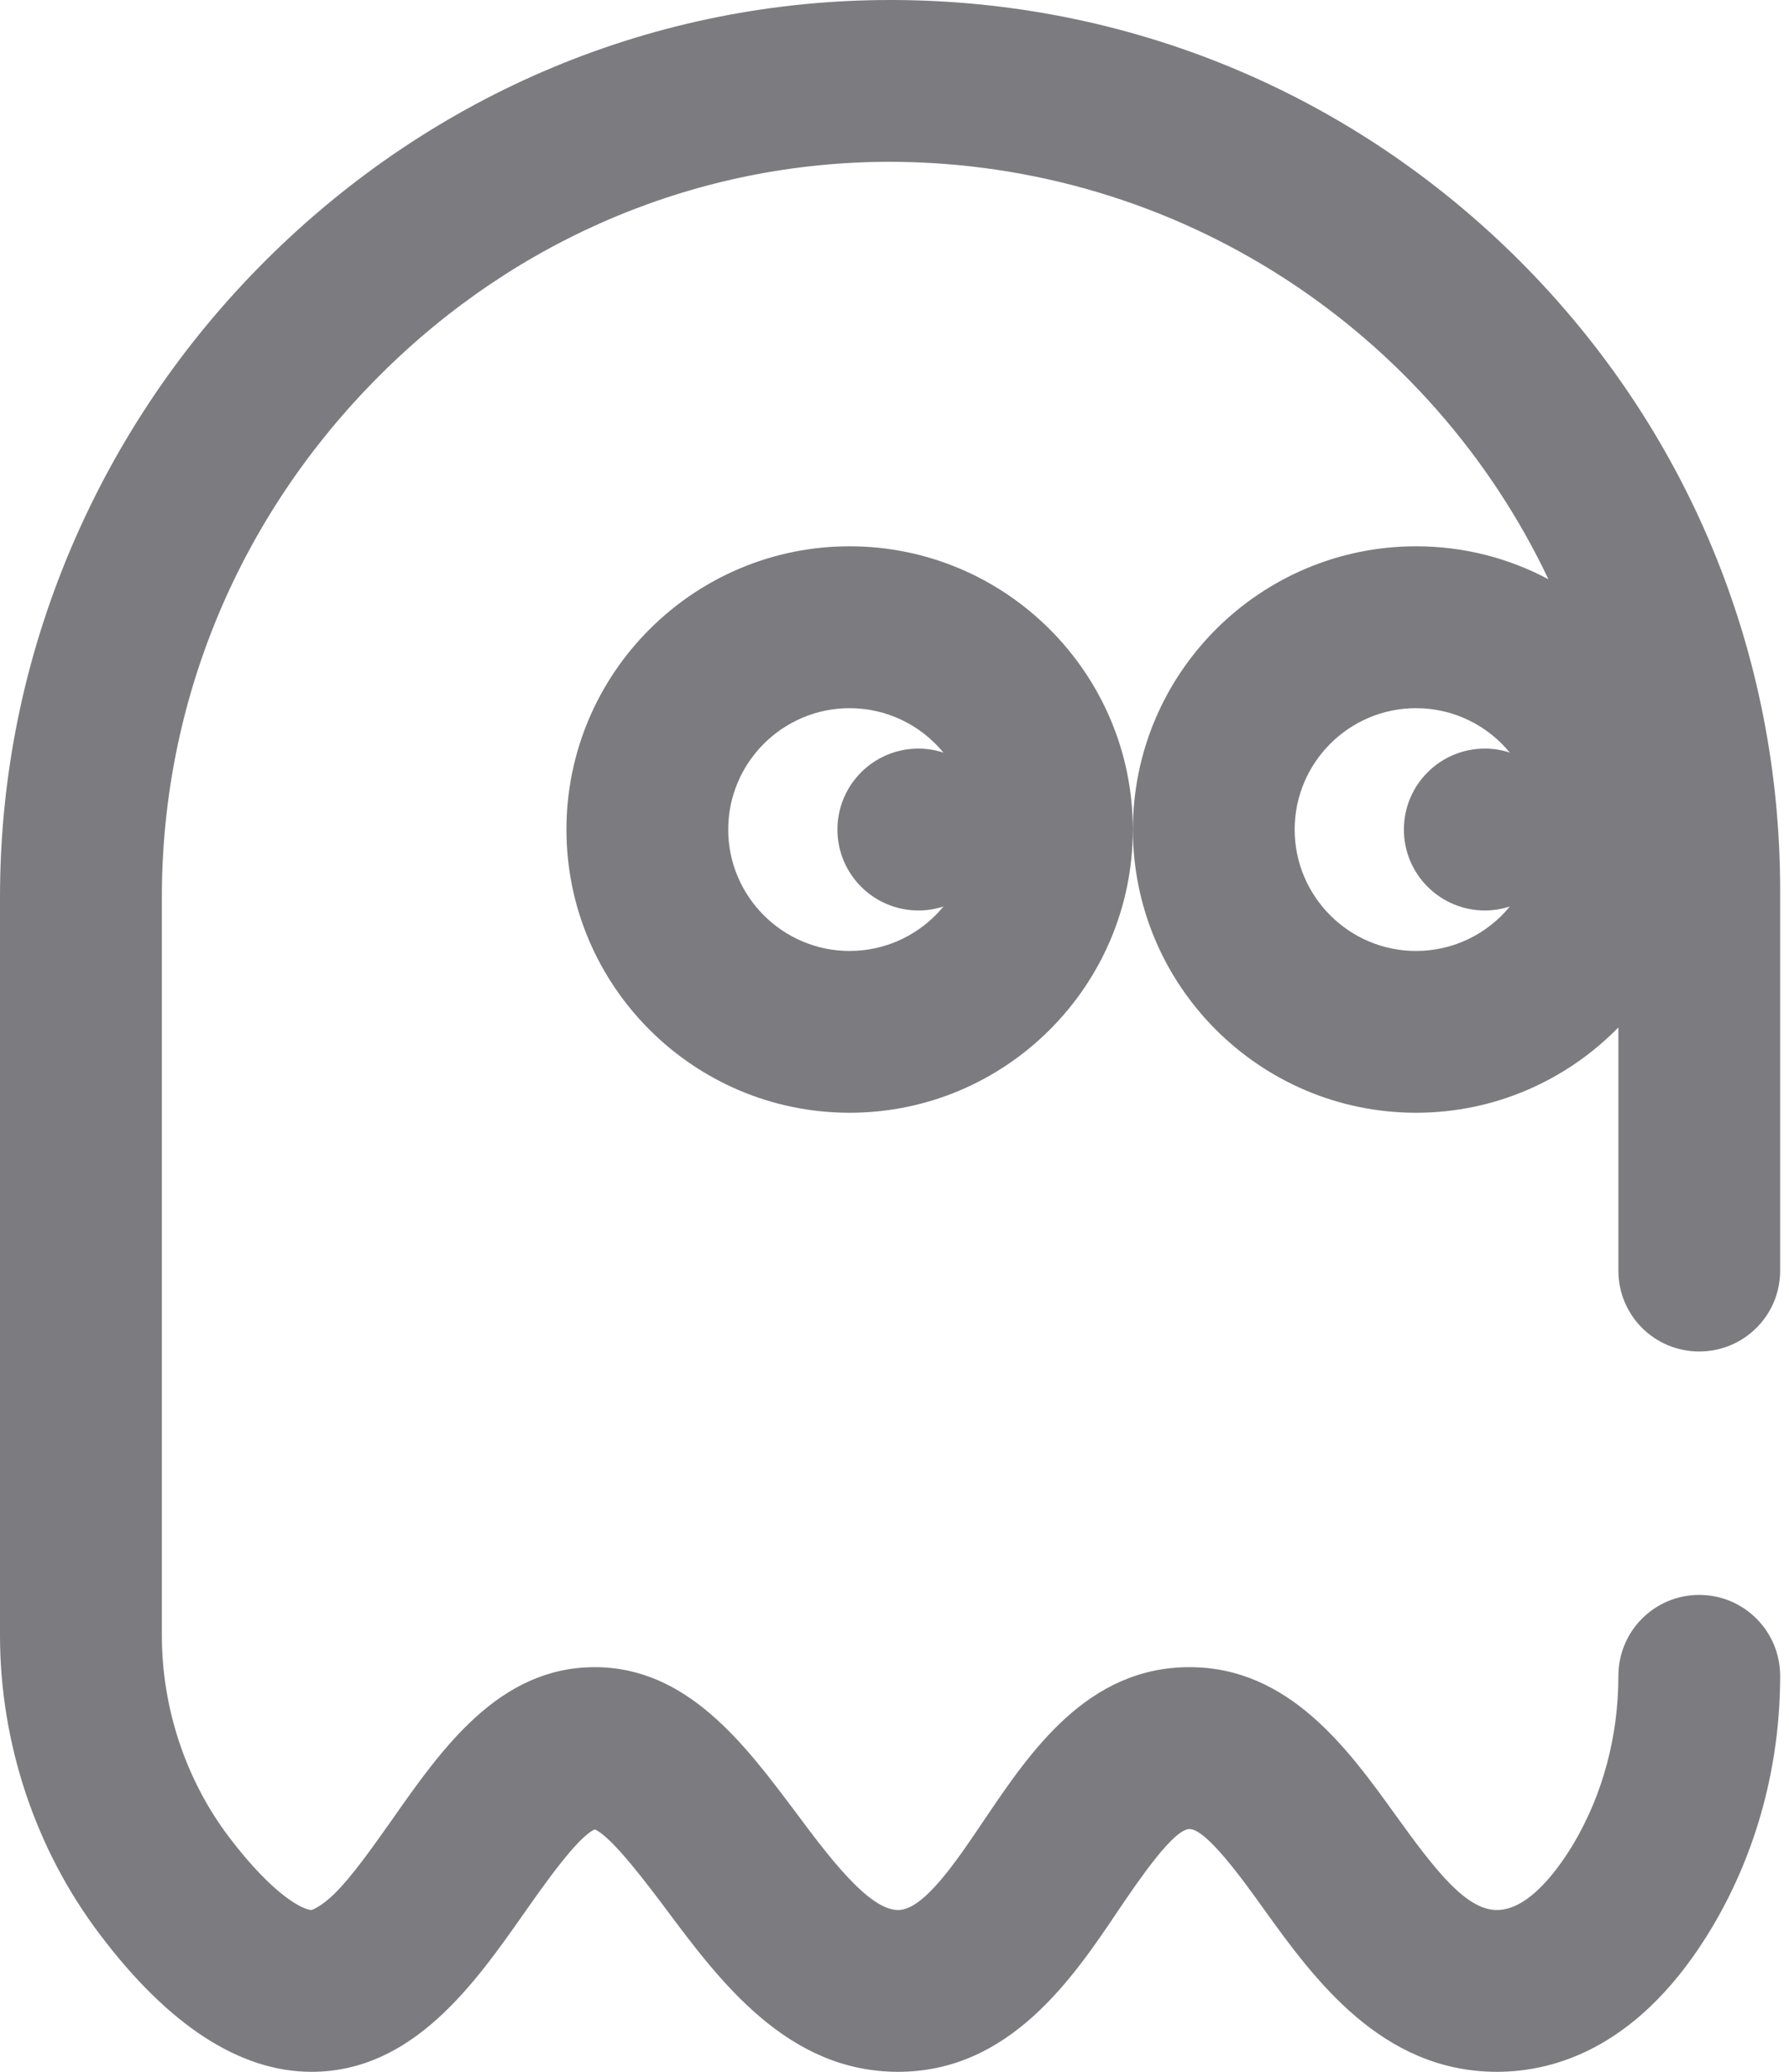 <svg width="19" height="22" viewBox="0 0 19 22" fill="none" xmlns="http://www.w3.org/2000/svg">
<g clip-path="url(#clip0_172_5854)">
<path d="M18.906 13.493C18.906 13.968 18.522 14.351 18.046 14.351C17.571 14.351 17.188 13.968 17.188 13.493V10.91C16.641 11.469 15.879 11.816 15.04 11.816C13.38 11.816 12.032 10.468 12.032 8.809C12.032 7.15 13.38 5.801 15.04 5.801C15.547 5.801 16.025 5.927 16.445 6.151C15.206 3.538 12.544 1.725 9.453 1.718C7.423 1.718 5.496 2.523 4.033 3.986C2.541 5.476 1.719 7.443 1.719 9.526V17.365C1.719 18.137 1.972 18.898 2.429 19.503C2.912 20.141 3.227 20.282 3.309 20.282C3.309 20.282 3.407 20.251 3.549 20.112C3.745 19.919 3.955 19.617 4.161 19.327C4.694 18.566 5.299 17.703 6.317 17.703C7.298 17.703 7.908 18.52 8.447 19.239C8.793 19.703 9.224 20.282 9.538 20.282C9.809 20.282 10.151 19.774 10.453 19.325C10.941 18.603 11.546 17.703 12.633 17.703C13.69 17.703 14.316 18.572 14.819 19.27C15.244 19.862 15.571 20.282 15.898 20.282C16.242 20.282 16.556 19.837 16.713 19.576C17.023 19.05 17.188 18.436 17.188 17.796C17.188 17.321 17.571 16.936 18.046 16.936C18.522 16.936 18.906 17.321 18.906 17.796C18.906 18.742 18.659 19.661 18.192 20.451C17.433 21.732 16.526 22 15.898 22C14.666 22 13.947 21.001 13.423 20.273C13.195 19.954 12.811 19.422 12.633 19.422C12.461 19.422 12.081 19.985 11.877 20.286C11.391 21.01 10.722 22 9.538 22C8.364 22 7.646 21.041 7.071 20.269C6.882 20.018 6.496 19.501 6.317 19.426C6.133 19.505 5.768 20.029 5.568 20.313C5.04 21.065 4.384 22 3.309 22C2.549 22 1.79 21.509 1.059 20.539C0.376 19.637 0 18.509 0 17.365V9.526C0 8.243 0.255 6.994 0.758 5.812C1.244 4.673 1.936 3.65 2.817 2.77C4.611 0.979 6.976 -0.004 9.47 1.47012e-05C11.992 0.004 14.361 0.99 16.144 2.774C17.925 4.558 18.906 6.93 18.906 9.453V13.493ZM6.016 8.809C6.016 10.467 7.365 11.816 9.023 11.816C10.682 11.816 12.031 10.467 12.031 8.809C12.031 7.15 10.682 5.801 9.023 5.801C7.365 5.801 6.016 7.15 6.016 8.809ZM9.754 9.668C9.847 9.668 9.936 9.653 10.02 9.626C9.783 9.914 9.424 10.098 9.023 10.098C8.313 10.098 7.734 9.519 7.734 8.809C7.734 8.098 8.313 7.52 9.023 7.52C9.424 7.52 9.783 7.704 10.02 7.992C9.936 7.964 9.847 7.949 9.754 7.949C9.279 7.949 8.894 8.334 8.894 8.809C8.894 9.283 9.279 9.668 9.754 9.668ZM15.77 9.668C15.295 9.668 14.91 9.283 14.91 8.809C14.91 8.334 15.295 7.949 15.77 7.949C15.862 7.949 15.952 7.964 16.035 7.992C15.799 7.704 15.44 7.52 15.039 7.52C14.328 7.52 13.75 8.098 13.75 8.809C13.75 9.519 14.328 10.098 15.039 10.098C15.44 10.098 15.799 9.914 16.035 9.626C15.952 9.653 15.862 9.668 15.77 9.668Z" fill="#7C7C80"/>
</g>
<defs>
<clipPath id="clip0_172_5854">
<rect width="18.906" height="22" fill="white"/>
</clipPath>
</defs>
</svg>
